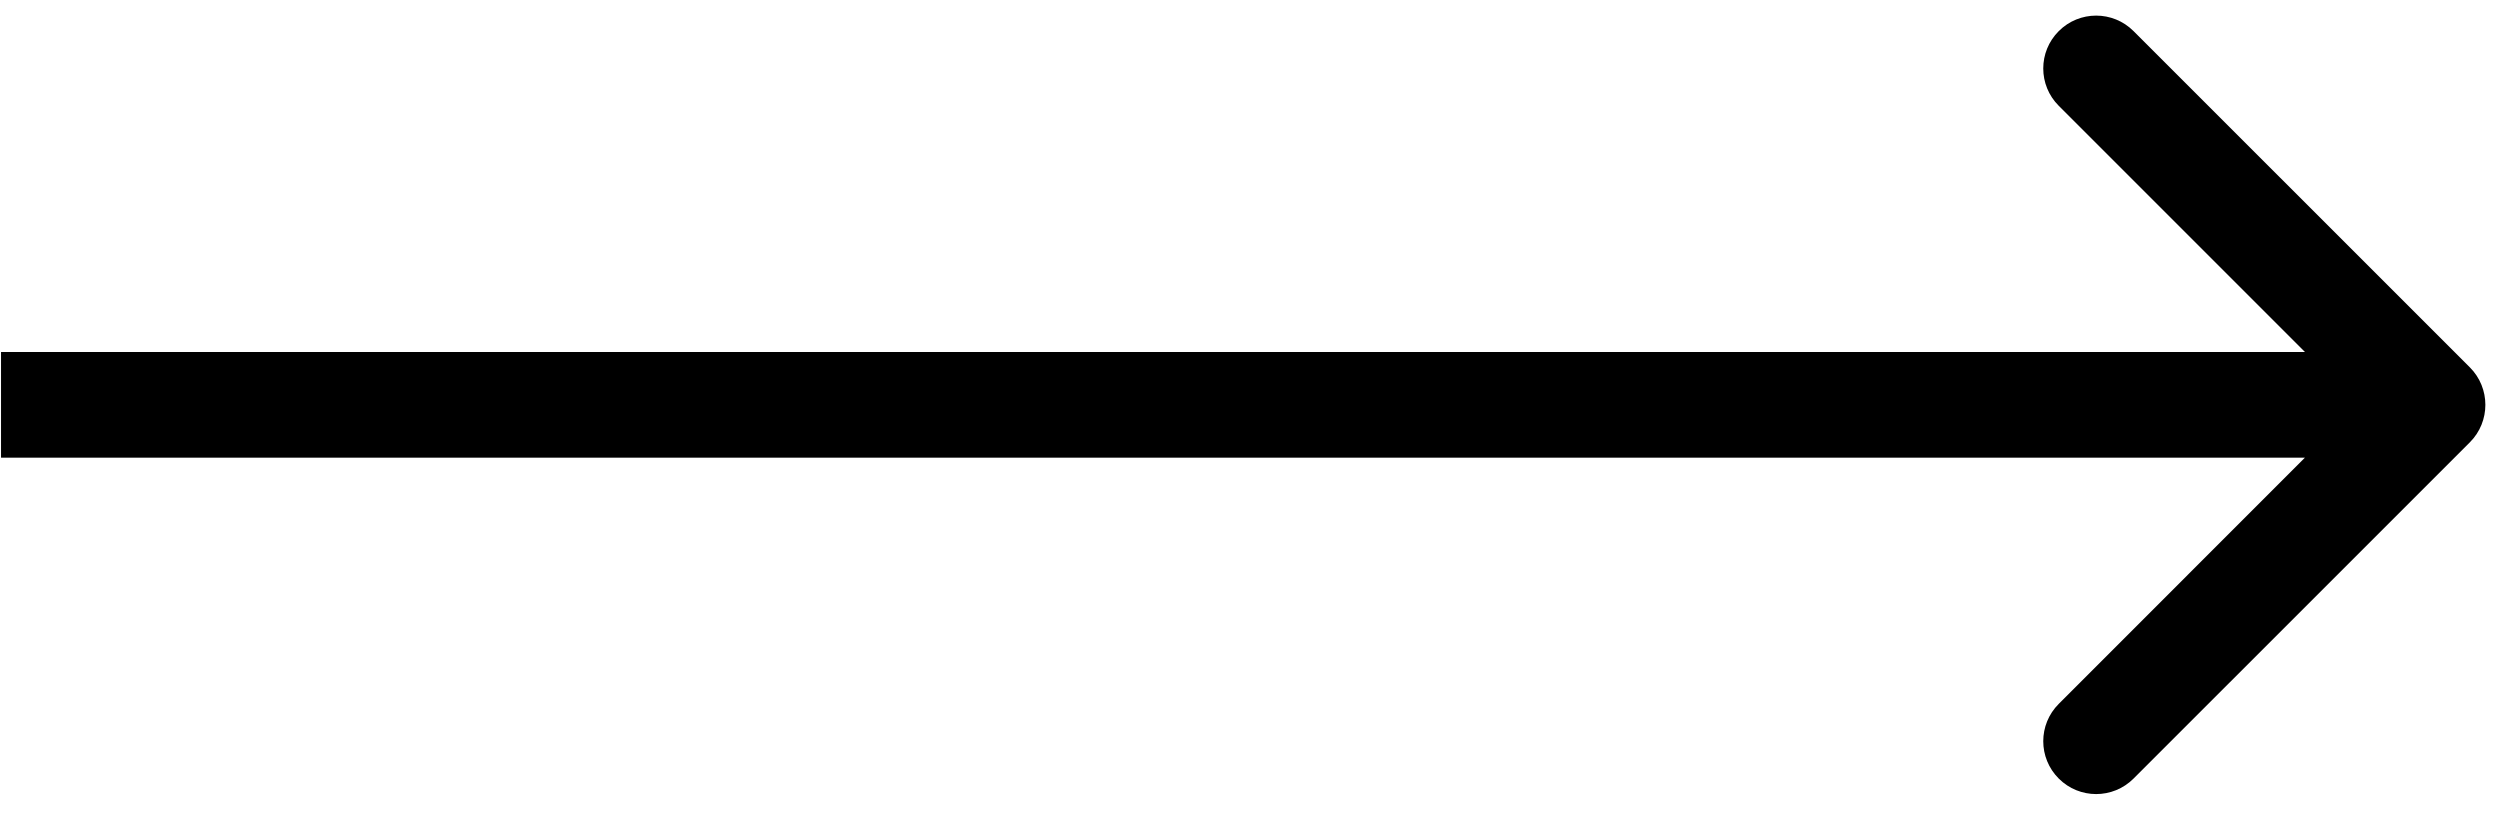 <?xml version="1.0" encoding="UTF-8"?> <svg xmlns="http://www.w3.org/2000/svg" width="39" height="13" viewBox="0 0 39 13" fill="none"> <path d="M38.531 6.899C38.852 6.577 38.852 6.054 38.531 5.732L33.283 0.485C32.961 0.163 32.439 0.163 32.117 0.485C31.794 0.807 31.794 1.329 32.117 1.651L36.781 6.315L32.117 10.98C31.794 11.302 31.794 11.824 32.117 12.146C32.439 12.468 32.961 12.468 33.283 12.146L38.531 6.899ZM0.016 7.14L37.947 7.14V5.491L0.016 5.491L0.016 7.14Z" fill="black"></path> </svg> 